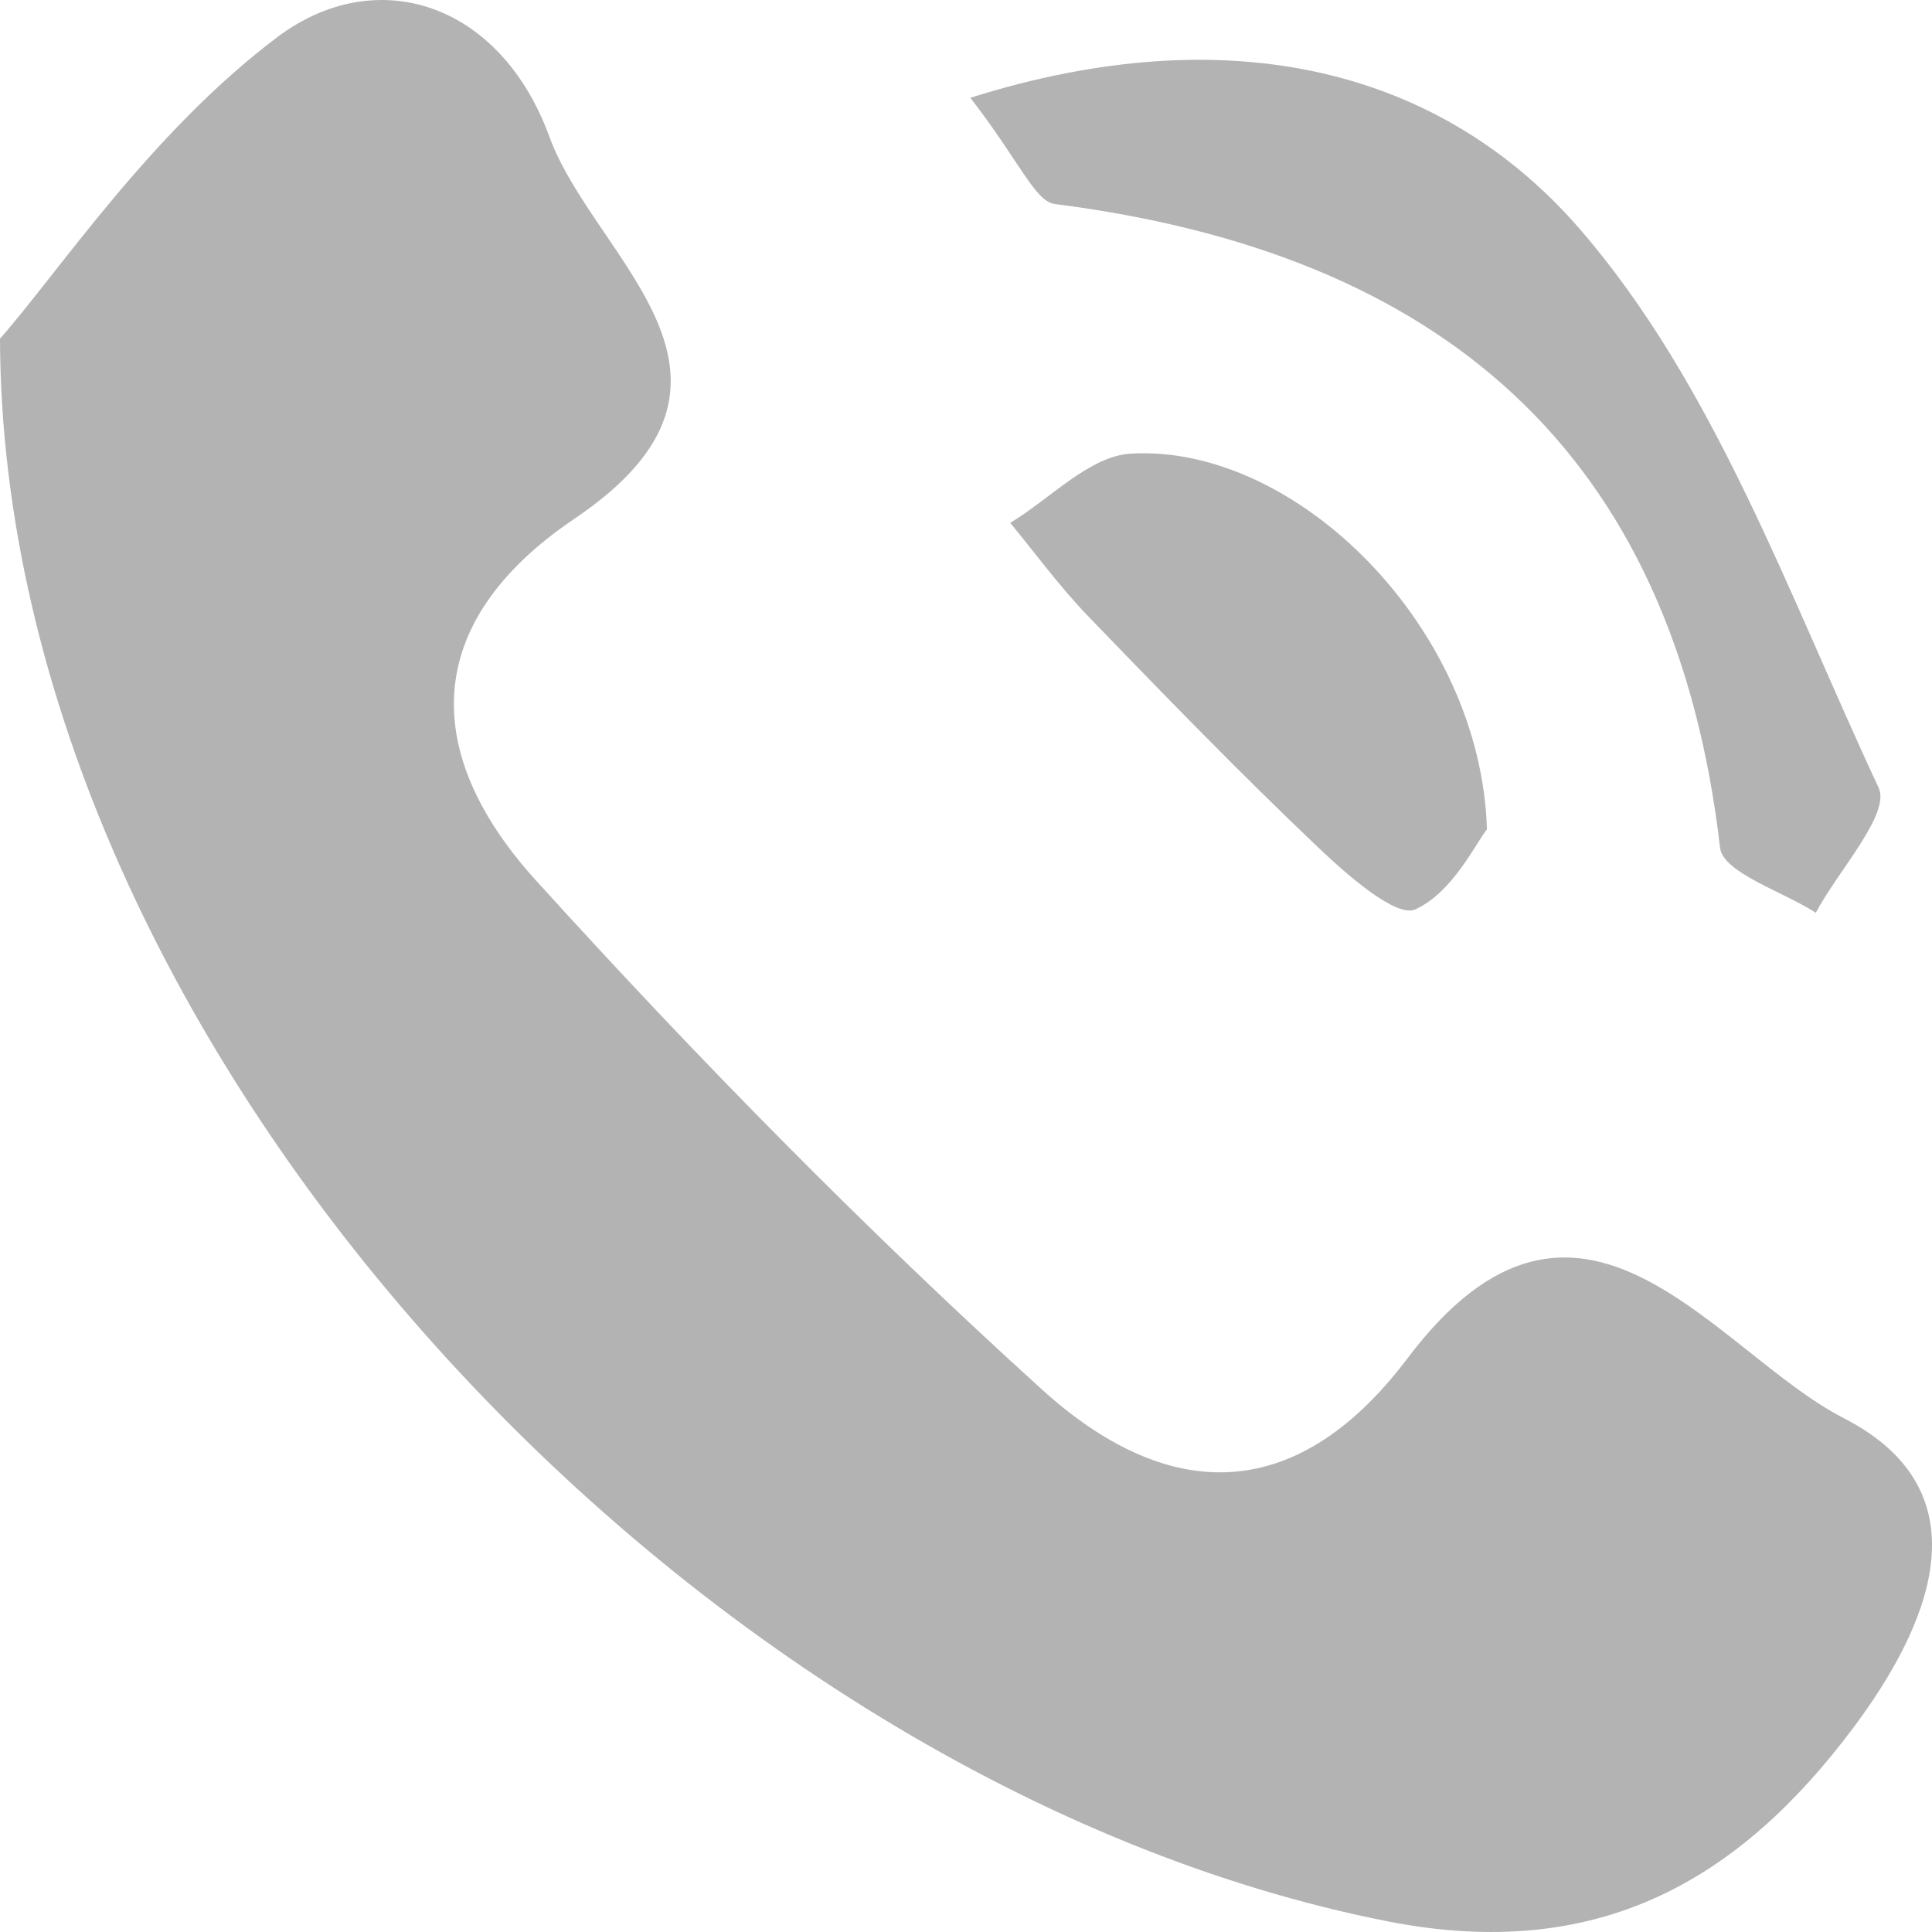 <svg width="33" height="33" viewBox="0 0 33 33" fill="none" xmlns="http://www.w3.org/2000/svg">
<g clip-path="url(#clip0)">
<path d="M0 5.784C0.987 4.669 2.573 2.26 4.741 0.631C6.421 -0.63 8.542 0.03 9.385 2.338C10.153 4.439 13.374 6.458 9.814 8.859C7.145 10.661 7.224 12.912 9.156 15.04C11.899 18.066 14.774 20.994 17.799 23.735C19.865 25.608 22.078 25.804 24.043 23.199C26.984 19.298 29.288 23.093 31.494 24.224C33.985 25.503 32.912 27.833 31.655 29.513C29.712 32.109 27.307 33.527 23.702 32.818C11.912 30.494 0.033 17.955 0 5.784Z" fill="#B3B3B3"/>
<path d="M16.574 1.67C21.045 0.261 24.638 1.211 26.977 3.904C29.29 6.568 30.554 10.173 32.088 13.454C32.297 13.902 31.399 14.866 31.015 15.591C30.448 15.224 29.428 14.907 29.38 14.479C28.588 7.667 24.564 4.319 18.018 3.485C17.678 3.442 17.418 2.76 16.574 1.67Z" fill="#B3B3B3"/>
<path d="M25.398 14.166C25.205 14.405 24.816 15.239 24.177 15.532C23.849 15.683 23.009 14.944 22.52 14.479C21.171 13.198 19.874 11.86 18.58 10.519C18.104 10.025 17.694 9.462 17.255 8.931C17.941 8.519 18.608 7.789 19.317 7.748C22.134 7.584 25.295 10.704 25.398 14.166Z" fill="#B3B3B3"/>
</g>
<defs>
<clipPath id="clip0">
<rect width="33" height="33" fill="white"/>
</clipPath>
</defs>
</svg>
